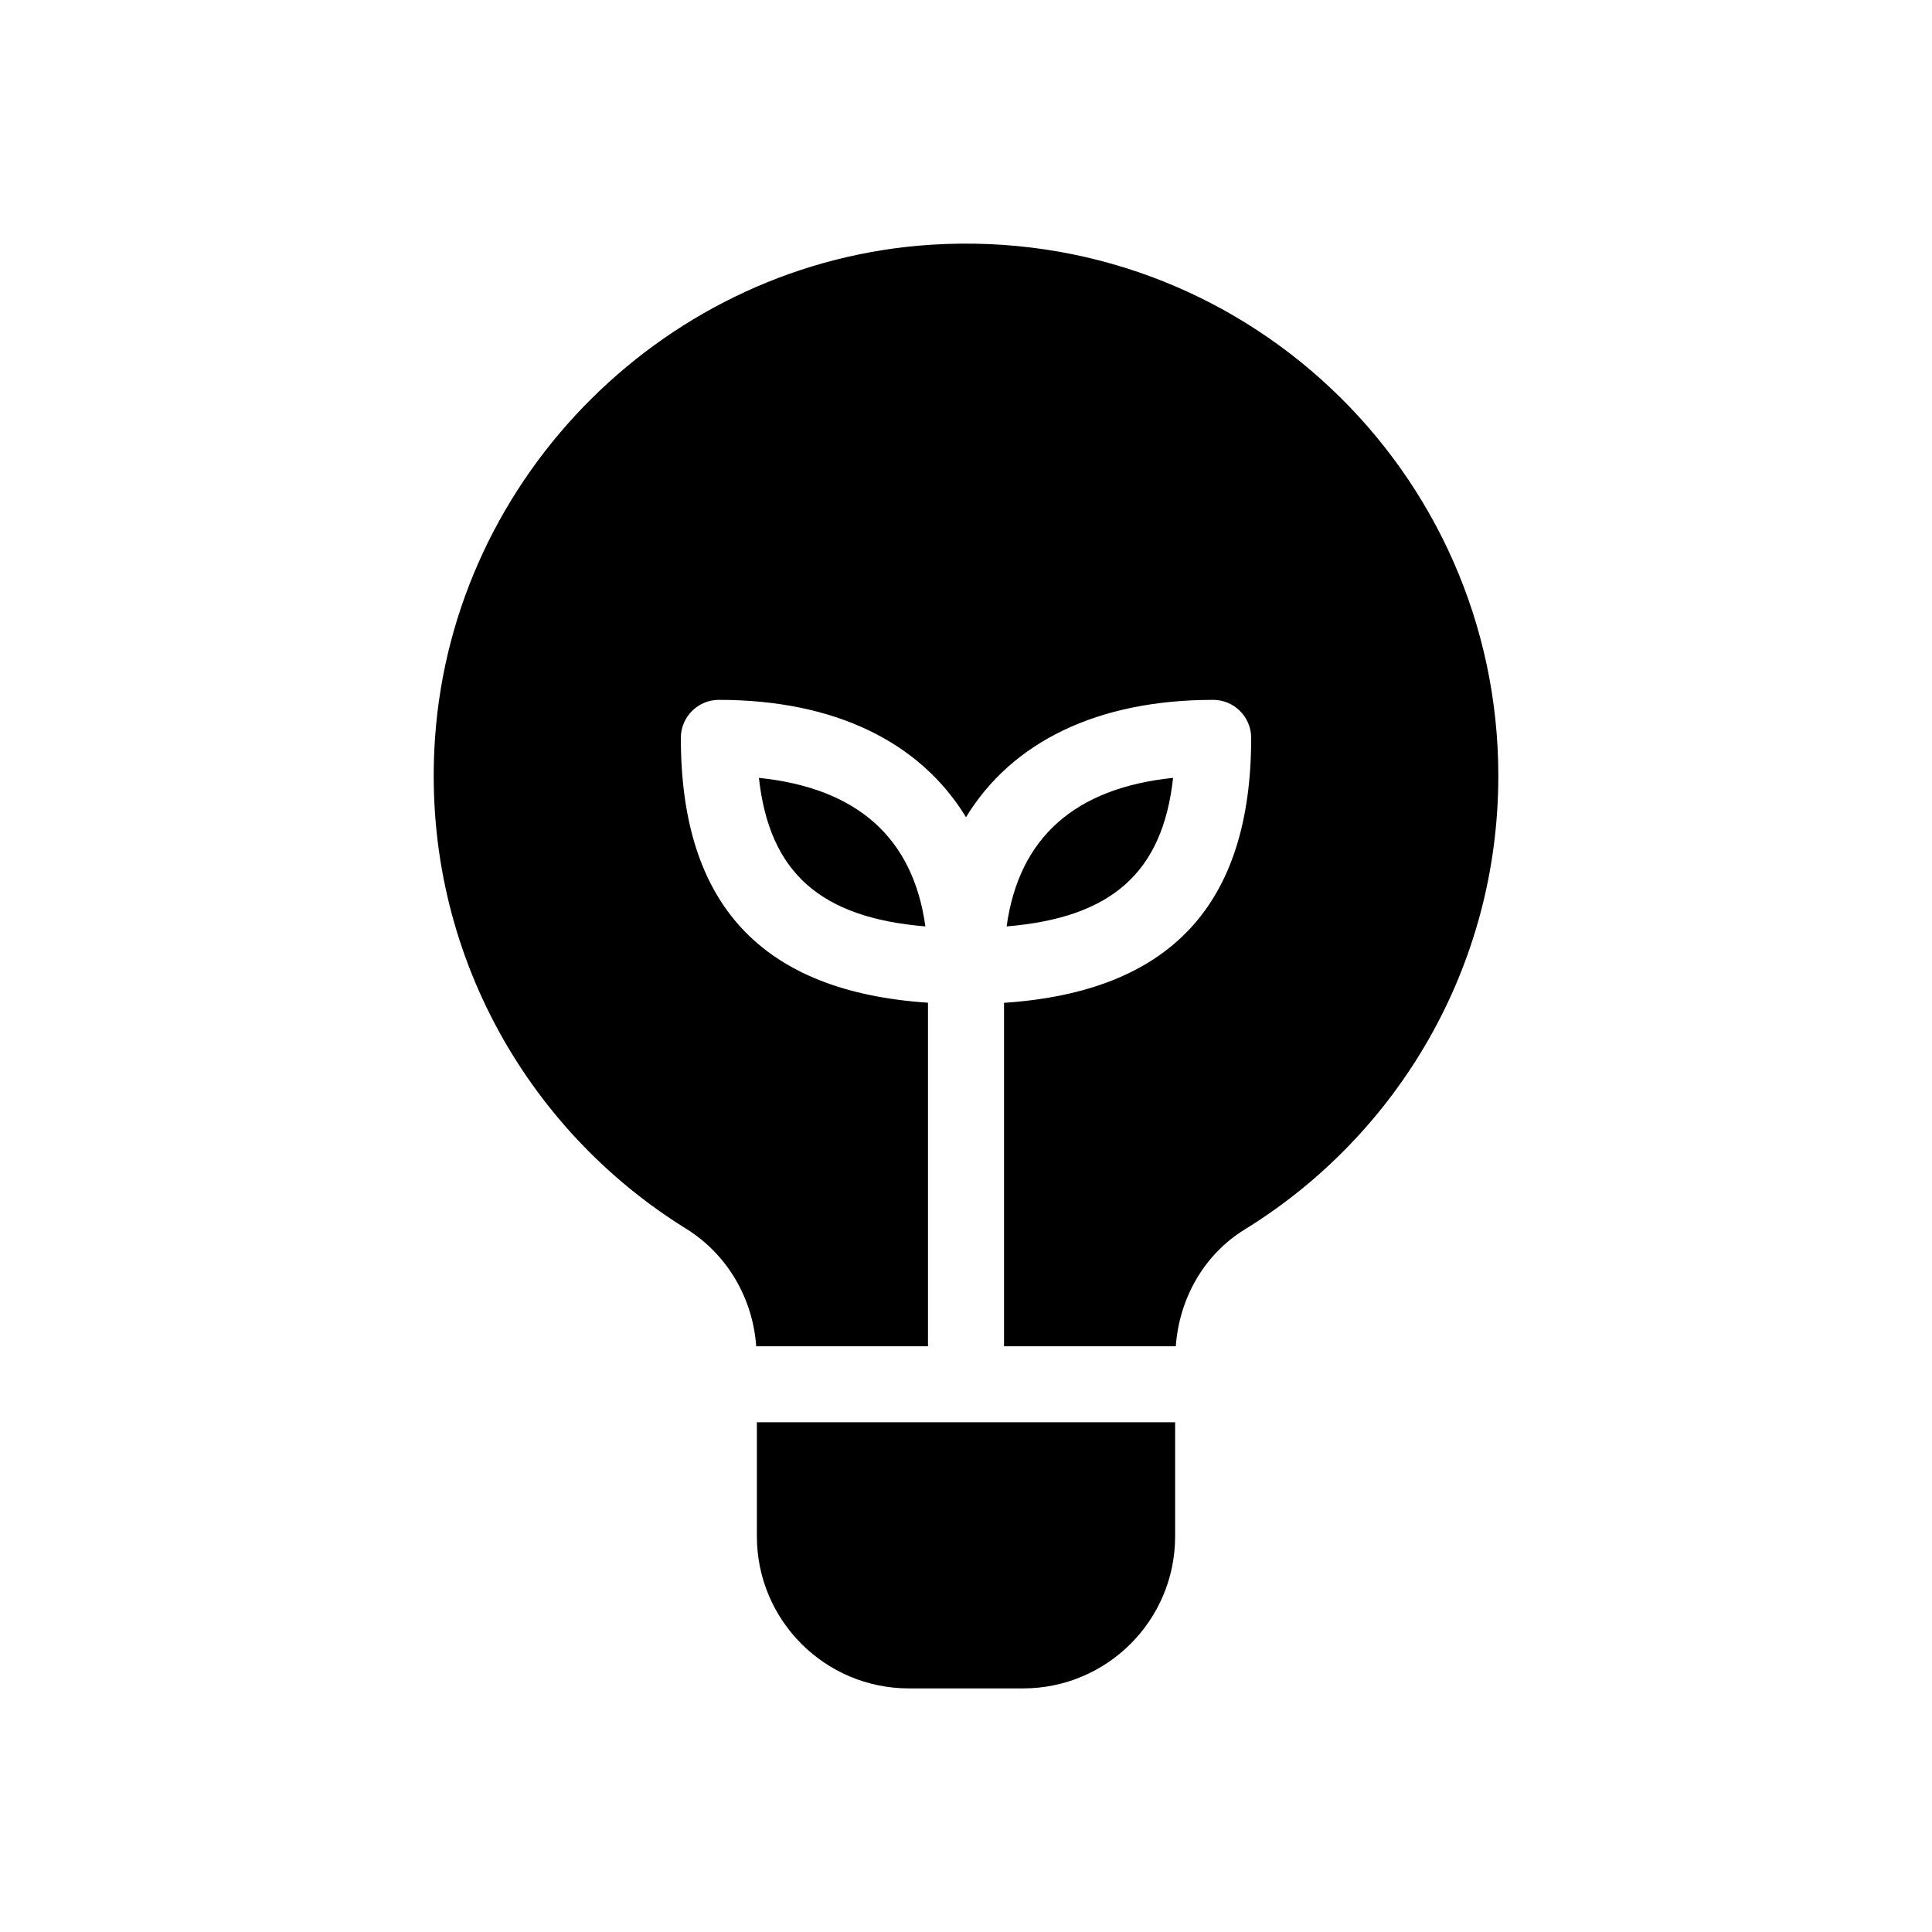 <?xml version="1.0" encoding="UTF-8"?>
<!-- Uploaded to: SVG Repo, www.svgrepo.com, Generator: SVG Repo Mixer Tools -->
<svg fill="#000000" width="800px" height="800px" version="1.1" viewBox="144 144 512 512" xmlns="http://www.w3.org/2000/svg">
 <path d="m541.07 349.62c0 50.824-26.883 95.367-67.203 120.2-10.824 6.66-17.379 18.352-18.266 30.949h-45.523v-91.008c44.043-2.953 65.496-26.004 65.496-70.211 0-5.562-4.516-10.078-10.078-10.078-30.742 0-53.367 11.191-65.496 31.094-12.125-19.902-34.75-31.094-65.492-31.094-5.562 0-10.078 4.516-10.078 10.078 0 44.203 21.473 67.227 65.496 70.18v91.039h-45.523c-0.902-12.73-7.68-24.391-18.617-31.172-42.785-26.52-70.336-75.277-66.492-130.13 4.887-69.758 61.824-126.24 131.61-130.62 82.031-5.152 150.17 59.855 150.17 140.78zm-196.49 201.52c0 22.258 18.047 40.305 40.305 40.305h30.23c22.258 0 40.305-18.047 40.305-40.305v-30.23l-110.84 0.004v30.227zm0.539-201c2.762 25.059 16.242 37.066 44.117 39.367-3.242-23.465-18.035-36.664-44.117-39.367zm65.645 39.367c27.875-2.301 41.359-14.309 44.117-39.367-26.082 2.703-40.875 15.902-44.117 39.367z"/>
</svg>